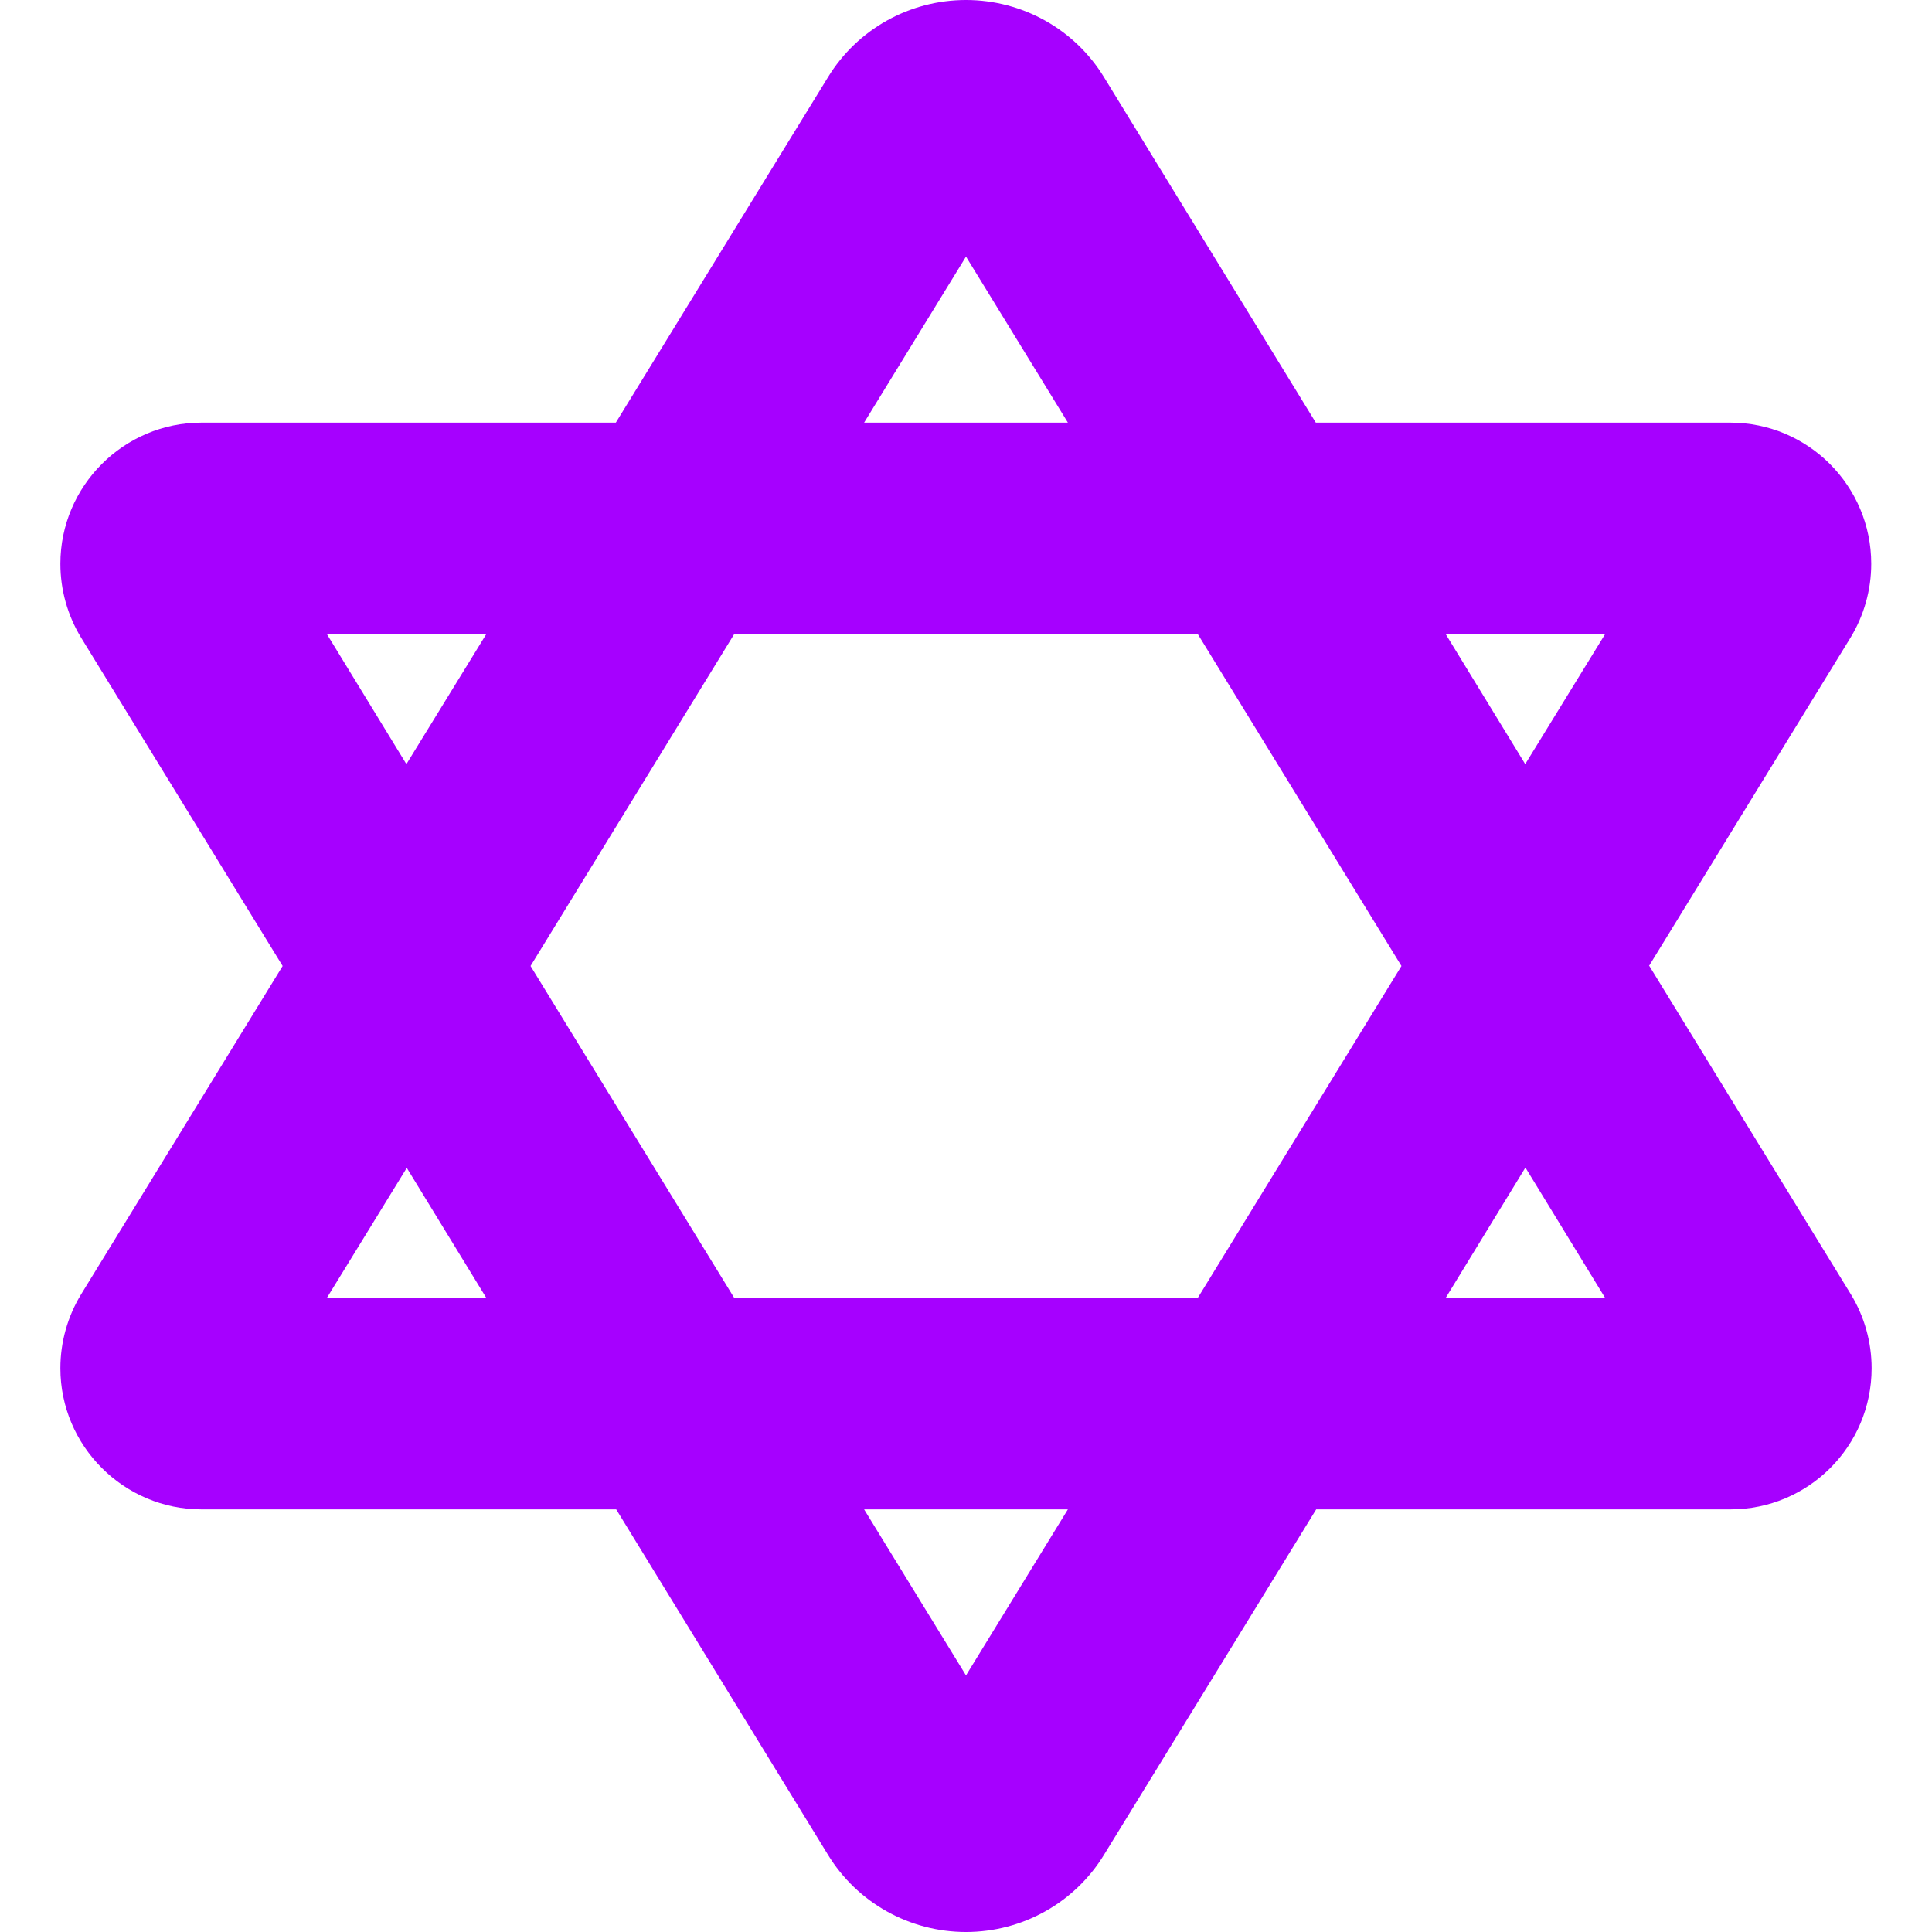 <?xml version="1.0" encoding="UTF-8"?> <svg xmlns="http://www.w3.org/2000/svg" height="14" width="14" viewBox="0 0 512 512"><path fill="#a600ff" d="M404.2 309.5L383.1 344l42.3 0-21.1-34.5zM371.4 256l-54-88-122.8 0-54 88 54 88 122.8 0 54-88zm65.7 0l53.4 87c3.6 5.9 5.5 12.7 5.5 19.6c0 20.7-16.8 37.4-37.4 37.4l-109.8 0-56.2 91.5C284.8 504.3 270.9 512 256 512s-28.8-7.7-36.6-20.5L163.3 400 53.4 400C32.8 400 16 383.2 16 362.6c0-6.9 1.9-13.7 5.5-19.6l53.4-87L21.5 169c-3.6-5.9-5.5-12.7-5.5-19.6C16 128.8 32.8 112 53.4 112l109.8 0 56.2-91.5C227.2 7.7 241.1 0 256 0s28.8 7.7 36.6 20.5L348.7 112l109.8 0c20.7 0 37.4 16.8 37.4 37.4c0 6.9-1.9 13.7-5.5 19.6l-53.4 87zm-54-88l21.1 34.5L425.4 168l-42.3 0zM283 112L256 68l-27 44 54 0zM128.9 168l-42.3 0 21.1 34.5L128.9 168zM107.8 309.5L86.6 344l42.3 0-21.1-34.5zM229 400l27 44 27-44-54 0z"></path></svg> 
